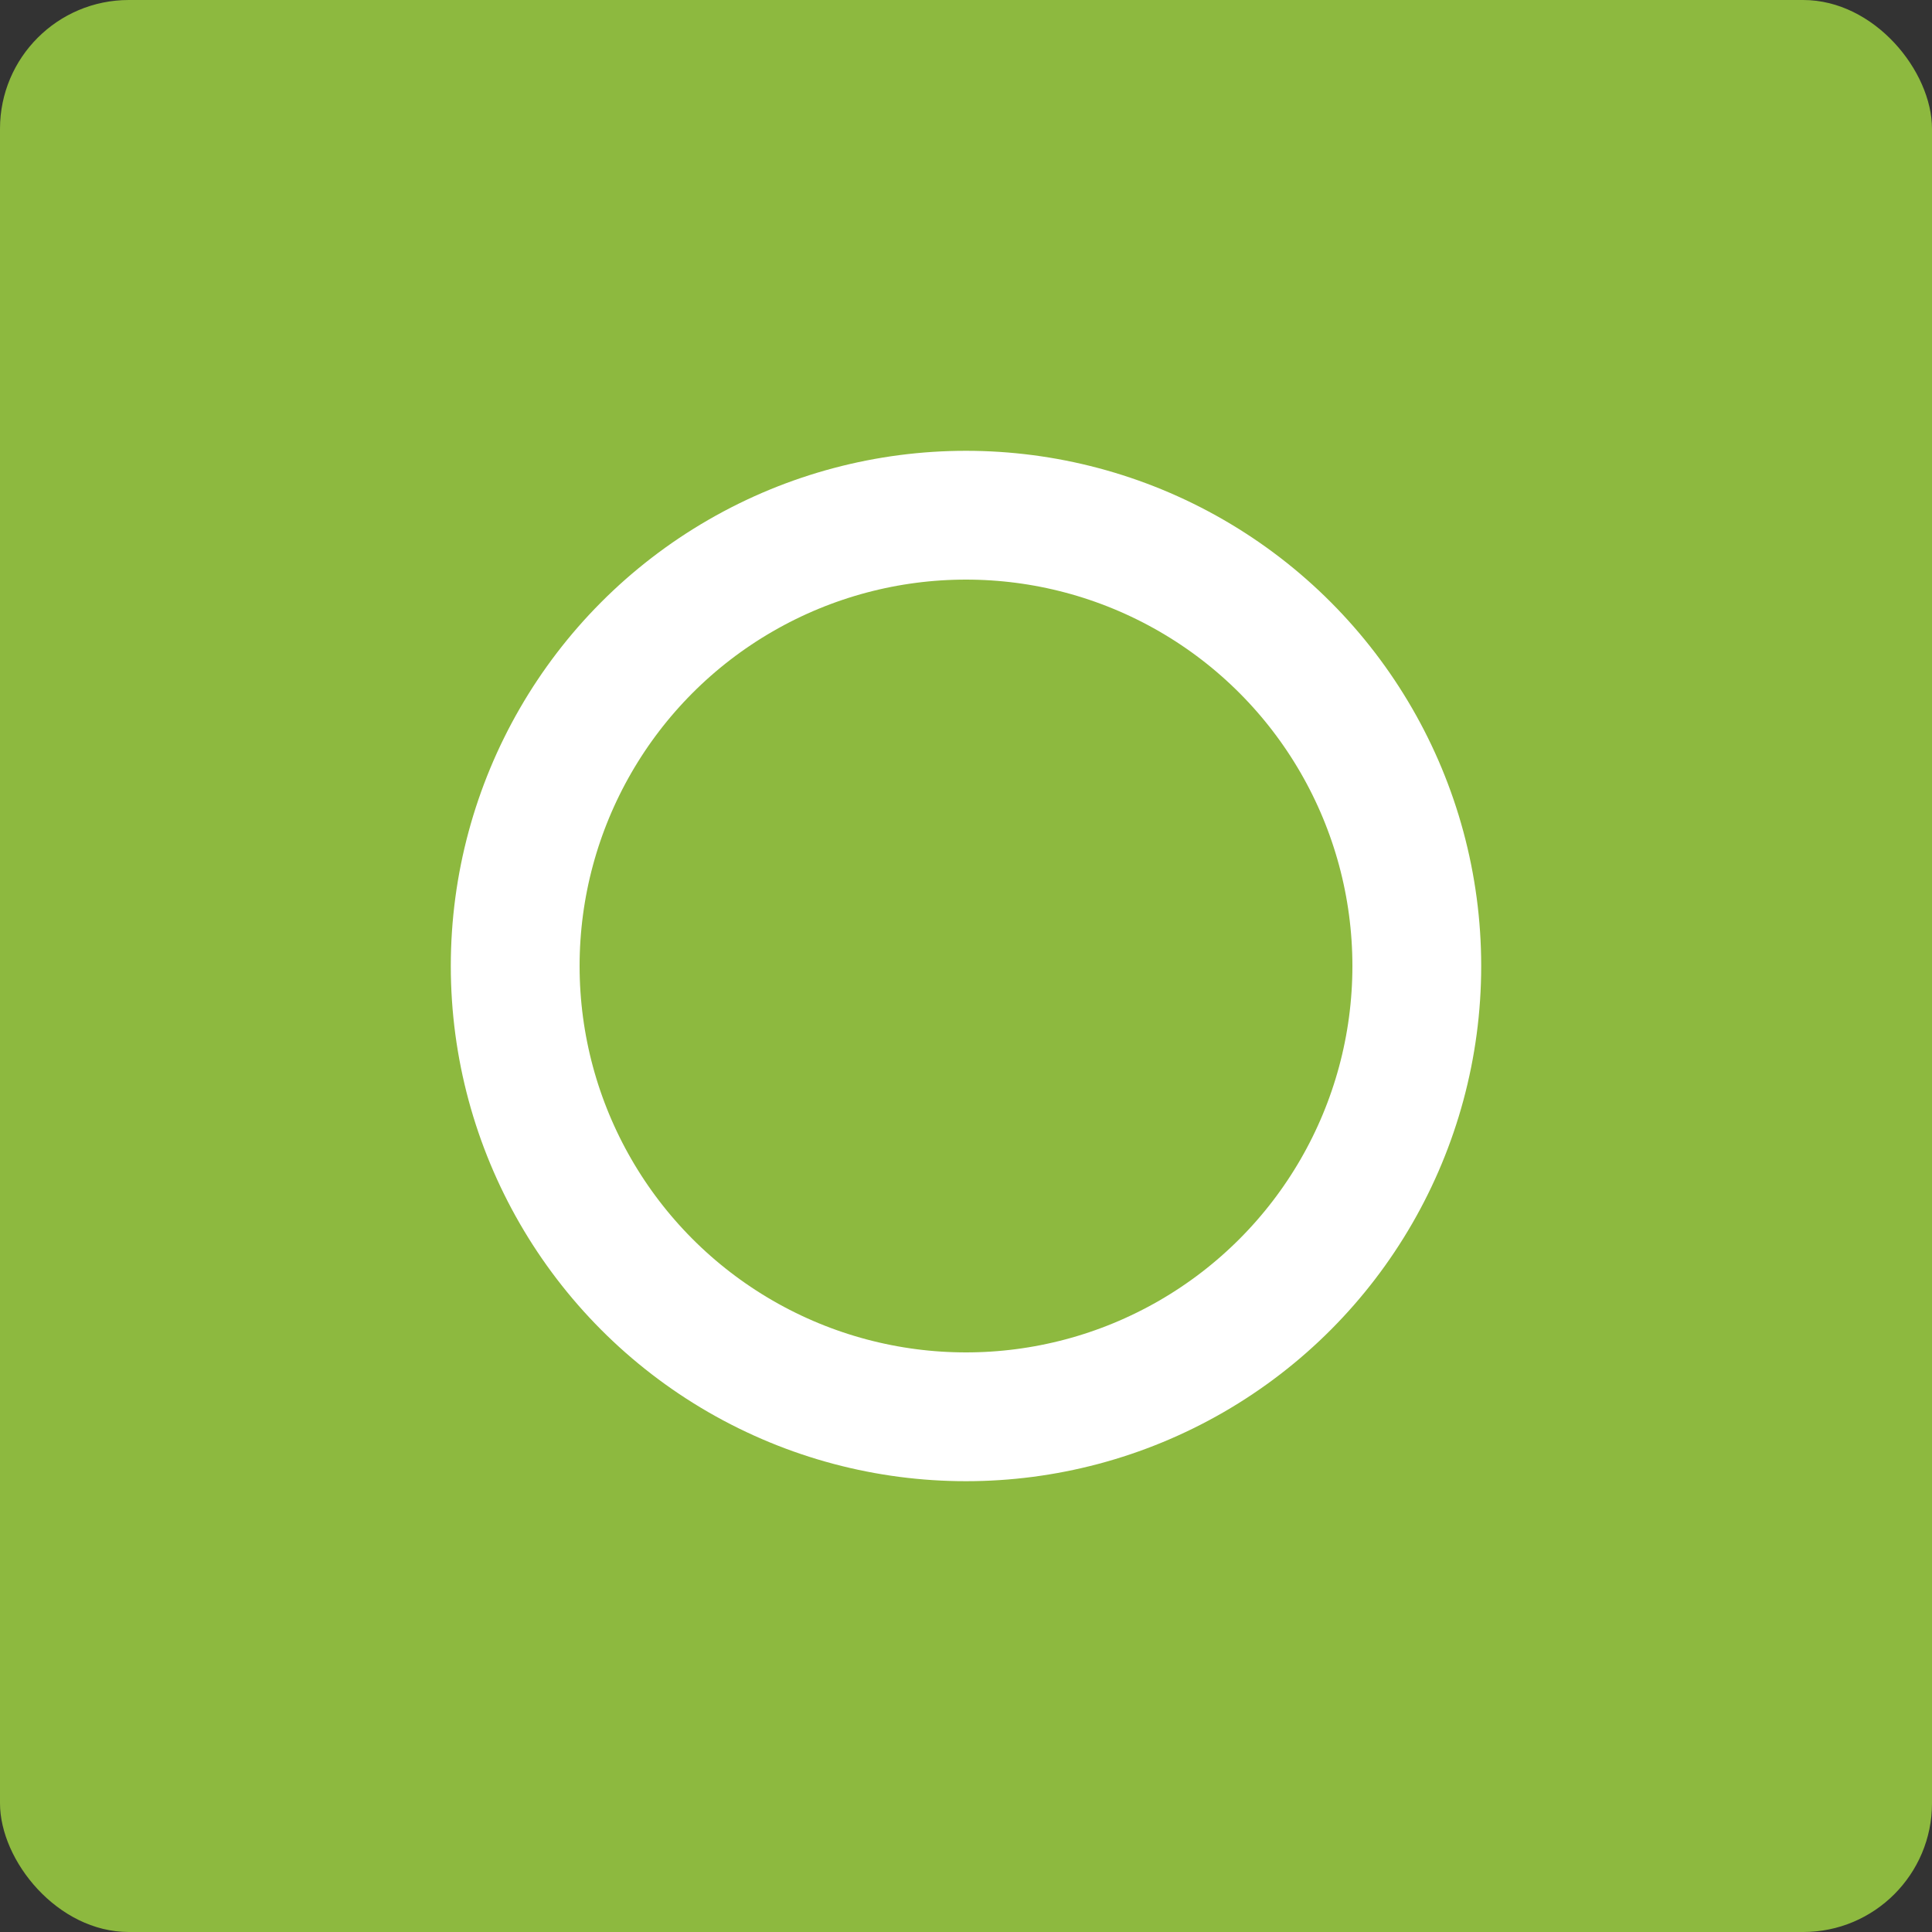 <svg width="30px" height="30px" viewBox="0 0 30 30" version="1.1" xmlns="http://www.w3.org/2000/svg" xmlns:xlink="http://www.w3.org/1999/xlink">
  <rect x="0" y="0" width="30" height="30" fill="#333333" stroke="none"/>
  <g id="Group-7" stroke="none" stroke-width="1" fill="none" fill-rule="evenodd">
    <rect id="Rectangle-6" fill="#8DB93F" x="0" y="0" width="30" height="30" rx="2"></rect>
    <circle id="Oval" stroke="#FFFFFF" stroke-width="2" cx="15" cy="15" r="7"></circle>
  </g>
</svg>
